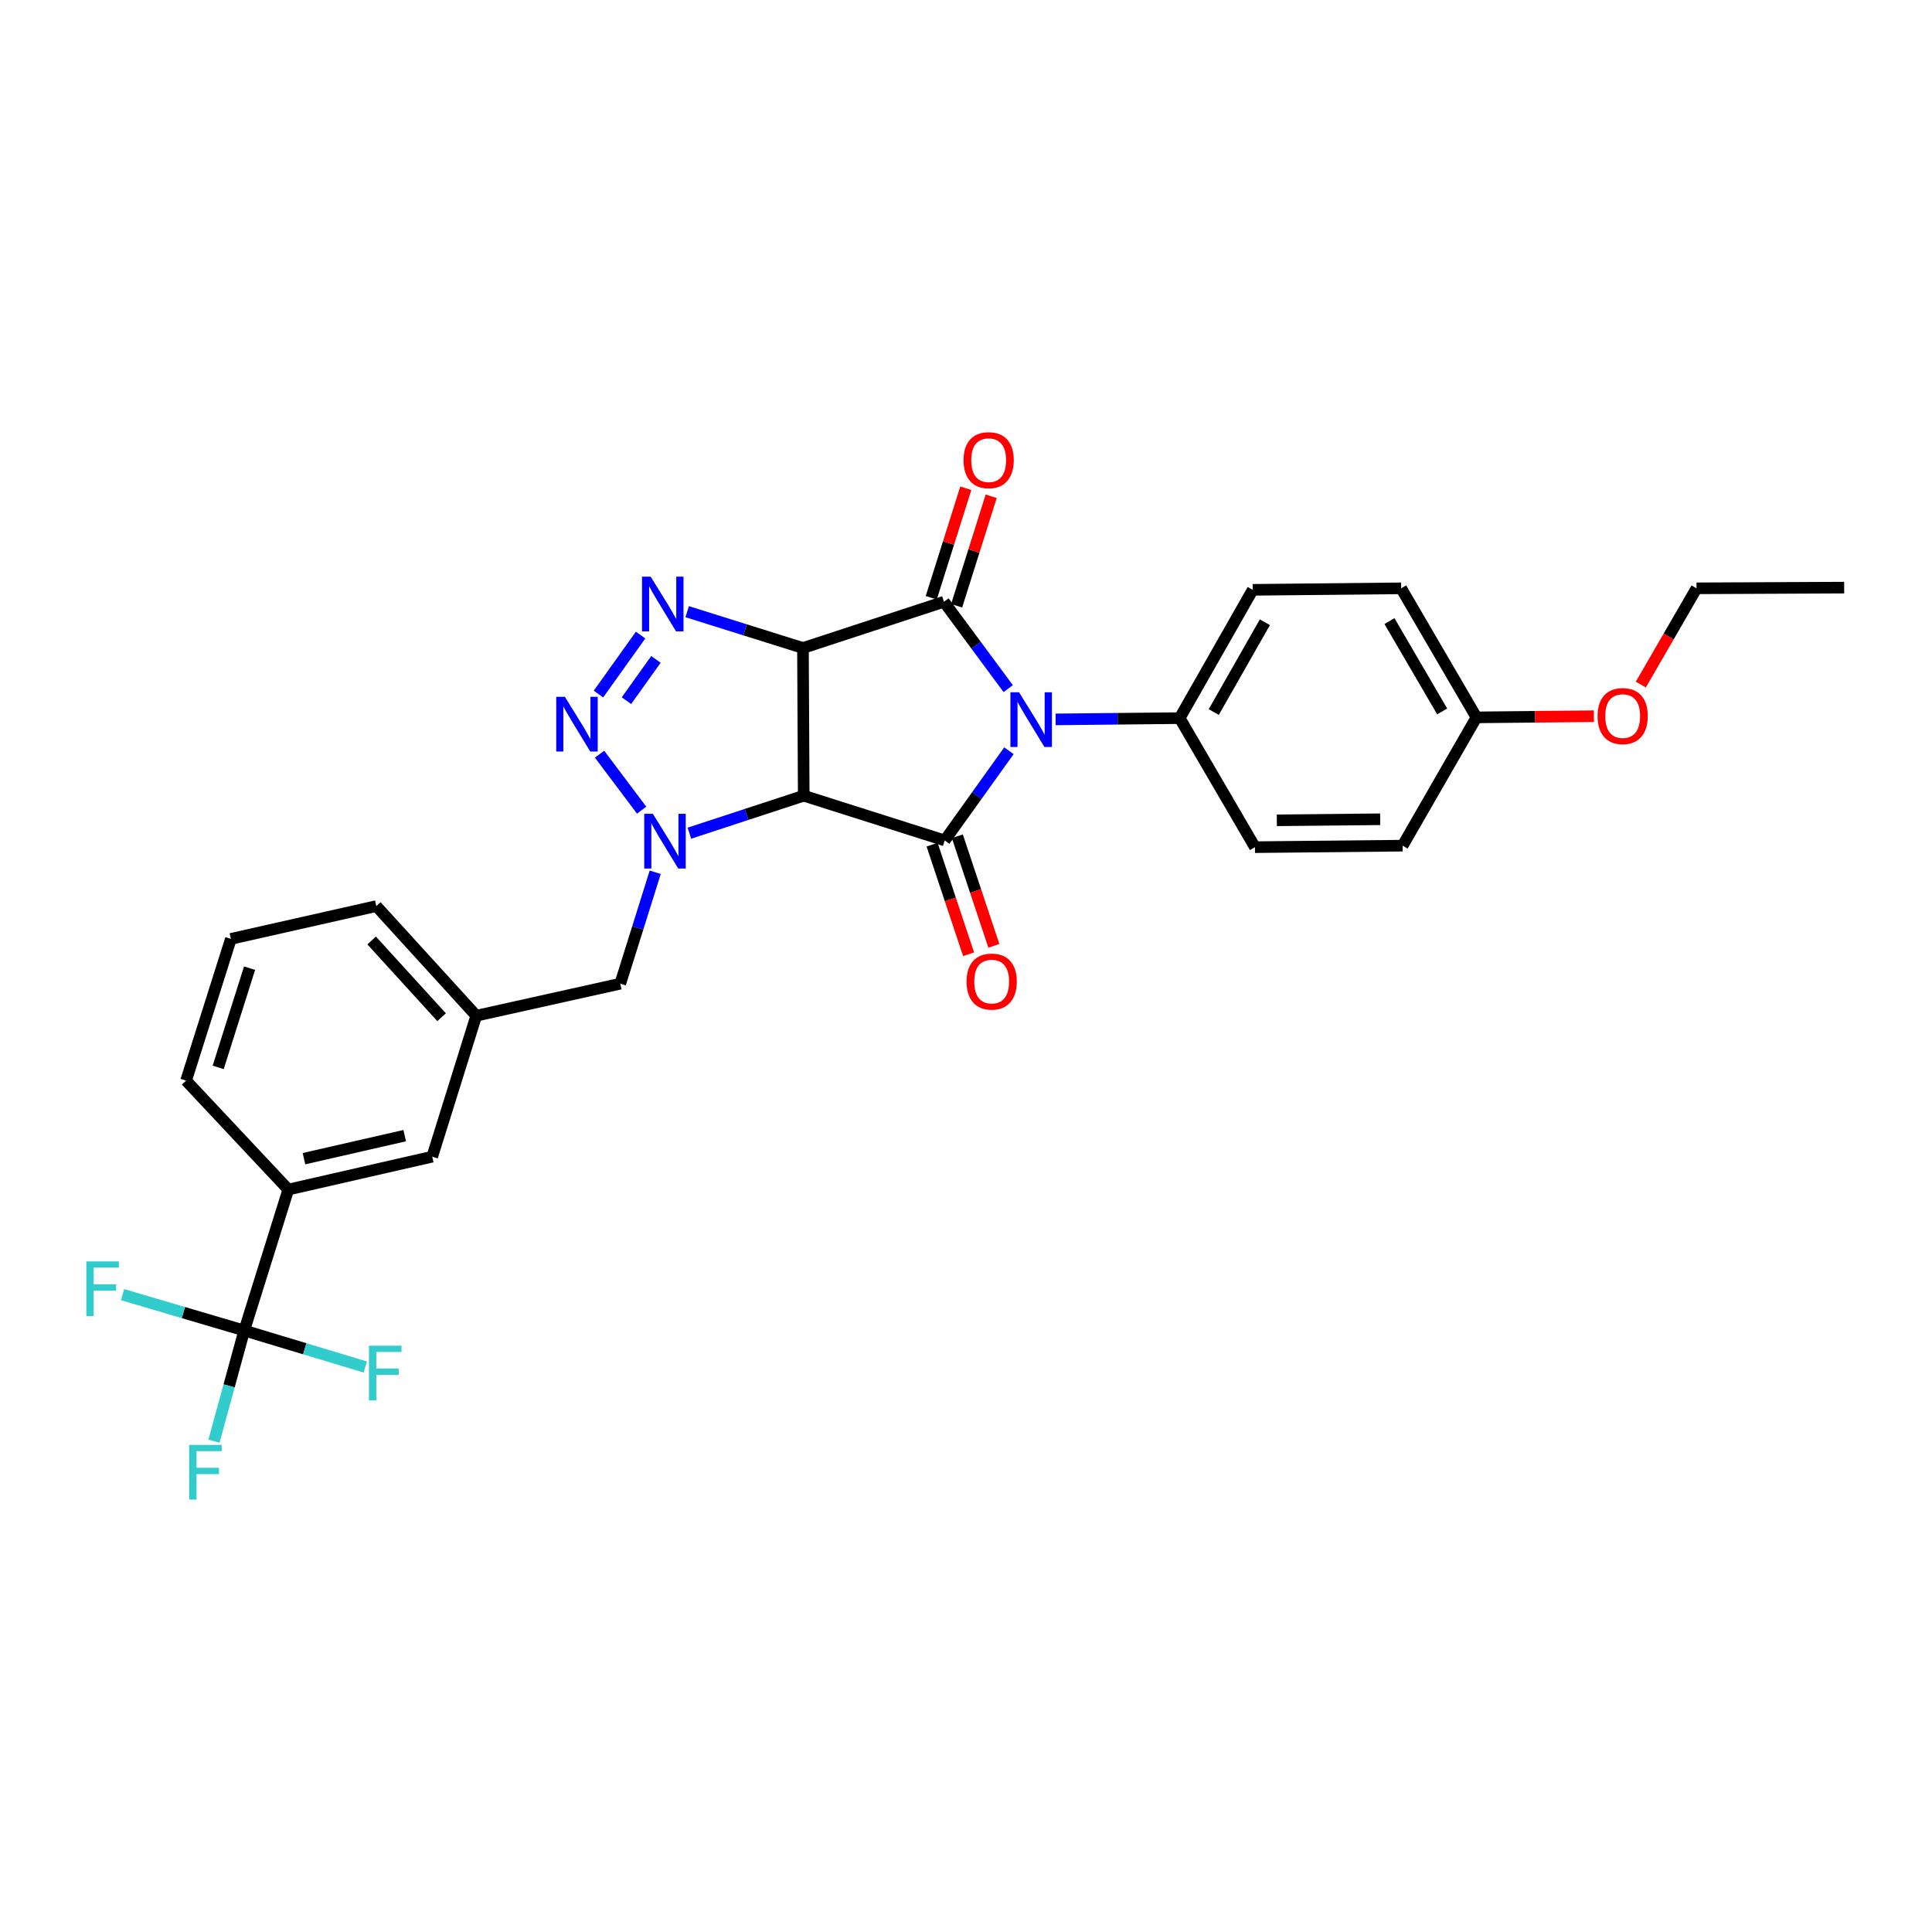 <?xml version='1.0' encoding='iso-8859-1'?>
<svg version='1.1' baseProfile='full'
              xmlns='http://www.w3.org/2000/svg'
                      xmlns:rdkit='http://www.rdkit.org/xml'
                      xmlns:xlink='http://www.w3.org/1999/xlink'
                  xml:space='preserve'
width='1000px' height='1000px' viewBox='0 0 1000 1000'>
<!-- END OF HEADER -->
<rect style='opacity:1.0;fill:#FFFFFF;stroke:none' width='1000' height='1000' x='0' y='0'> </rect>
<path class='bond-1' d='M 415.61,335.405 L 416.008,411.855' style='fill:none;fill-rule:evenodd;stroke:#000000;stroke-width:6px;stroke-linecap:butt;stroke-linejoin:miter;stroke-opacity:1' />
<path class='bond-2' d='M 415.61,335.405 L 488.584,311.473' style='fill:none;fill-rule:evenodd;stroke:#000000;stroke-width:6px;stroke-linecap:butt;stroke-linejoin:miter;stroke-opacity:1' />
<path class='bond-5' d='M 415.61,335.405 L 385.649,326.007' style='fill:none;fill-rule:evenodd;stroke:#000000;stroke-width:6px;stroke-linecap:butt;stroke-linejoin:miter;stroke-opacity:1' />
<path class='bond-5' d='M 385.649,326.007 L 355.689,316.609' style='fill:none;fill-rule:evenodd;stroke:#0000FF;stroke-width:6px;stroke-linecap:butt;stroke-linejoin:miter;stroke-opacity:1' />
<path class='bond-0' d='M 521.849,356.432 L 505.217,333.952' style='fill:none;fill-rule:evenodd;stroke:#0000FF;stroke-width:6px;stroke-linecap:butt;stroke-linejoin:miter;stroke-opacity:1' />
<path class='bond-0' d='M 505.217,333.952 L 488.584,311.473' style='fill:none;fill-rule:evenodd;stroke:#000000;stroke-width:6px;stroke-linecap:butt;stroke-linejoin:miter;stroke-opacity:1' />
<path class='bond-8' d='M 546.392,372.359 L 578.493,372.03' style='fill:none;fill-rule:evenodd;stroke:#0000FF;stroke-width:6px;stroke-linecap:butt;stroke-linejoin:miter;stroke-opacity:1' />
<path class='bond-8' d='M 578.493,372.03 L 610.594,371.701' style='fill:none;fill-rule:evenodd;stroke:#000000;stroke-width:6px;stroke-linecap:butt;stroke-linejoin:miter;stroke-opacity:1' />
<path class='bond-30' d='M 522.221,388.571 L 505.602,411.793' style='fill:none;fill-rule:evenodd;stroke:#0000FF;stroke-width:6px;stroke-linecap:butt;stroke-linejoin:miter;stroke-opacity:1' />
<path class='bond-30' d='M 505.602,411.793 L 488.982,435.014' style='fill:none;fill-rule:evenodd;stroke:#000000;stroke-width:6px;stroke-linecap:butt;stroke-linejoin:miter;stroke-opacity:1' />
<path class='bond-3' d='M 416.008,411.855 L 488.982,435.014' style='fill:none;fill-rule:evenodd;stroke:#000000;stroke-width:6px;stroke-linecap:butt;stroke-linejoin:miter;stroke-opacity:1' />
<path class='bond-4' d='M 416.008,411.855 L 386.413,421.556' style='fill:none;fill-rule:evenodd;stroke:#000000;stroke-width:6px;stroke-linecap:butt;stroke-linejoin:miter;stroke-opacity:1' />
<path class='bond-4' d='M 386.413,421.556 L 356.818,431.257' style='fill:none;fill-rule:evenodd;stroke:#0000FF;stroke-width:6px;stroke-linecap:butt;stroke-linejoin:miter;stroke-opacity:1' />
<path class='bond-11' d='M 495.155,313.546 L 504.096,285.205' style='fill:none;fill-rule:evenodd;stroke:#000000;stroke-width:6px;stroke-linecap:butt;stroke-linejoin:miter;stroke-opacity:1' />
<path class='bond-11' d='M 504.096,285.205 L 513.036,256.863' style='fill:none;fill-rule:evenodd;stroke:#FF0000;stroke-width:6px;stroke-linecap:butt;stroke-linejoin:miter;stroke-opacity:1' />
<path class='bond-11' d='M 482.013,309.4 L 490.954,281.059' style='fill:none;fill-rule:evenodd;stroke:#000000;stroke-width:6px;stroke-linecap:butt;stroke-linejoin:miter;stroke-opacity:1' />
<path class='bond-11' d='M 490.954,281.059 L 499.894,252.718' style='fill:none;fill-rule:evenodd;stroke:#FF0000;stroke-width:6px;stroke-linecap:butt;stroke-linejoin:miter;stroke-opacity:1' />
<path class='bond-12' d='M 482.445,437.192 L 491.893,465.55' style='fill:none;fill-rule:evenodd;stroke:#000000;stroke-width:6px;stroke-linecap:butt;stroke-linejoin:miter;stroke-opacity:1' />
<path class='bond-12' d='M 491.893,465.55 L 501.341,493.909' style='fill:none;fill-rule:evenodd;stroke:#FF0000;stroke-width:6px;stroke-linecap:butt;stroke-linejoin:miter;stroke-opacity:1' />
<path class='bond-12' d='M 495.519,432.836 L 504.967,461.195' style='fill:none;fill-rule:evenodd;stroke:#000000;stroke-width:6px;stroke-linecap:butt;stroke-linejoin:miter;stroke-opacity:1' />
<path class='bond-12' d='M 504.967,461.195 L 514.415,489.553' style='fill:none;fill-rule:evenodd;stroke:#FF0000;stroke-width:6px;stroke-linecap:butt;stroke-linejoin:miter;stroke-opacity:1' />
<path class='bond-10' d='M 339.14,451.489 L 330.093,480.325' style='fill:none;fill-rule:evenodd;stroke:#0000FF;stroke-width:6px;stroke-linecap:butt;stroke-linejoin:miter;stroke-opacity:1' />
<path class='bond-10' d='M 330.093,480.325 L 321.045,509.16' style='fill:none;fill-rule:evenodd;stroke:#000000;stroke-width:6px;stroke-linecap:butt;stroke-linejoin:miter;stroke-opacity:1' />
<path class='bond-29' d='M 332.117,419.342 L 310.331,390.369' style='fill:none;fill-rule:evenodd;stroke:#0000FF;stroke-width:6px;stroke-linecap:butt;stroke-linejoin:miter;stroke-opacity:1' />
<path class='bond-6' d='M 331.569,328.714 L 309.763,359.24' style='fill:none;fill-rule:evenodd;stroke:#0000FF;stroke-width:6px;stroke-linecap:butt;stroke-linejoin:miter;stroke-opacity:1' />
<path class='bond-6' d='M 339.511,341.303 L 324.248,362.671' style='fill:none;fill-rule:evenodd;stroke:#0000FF;stroke-width:6px;stroke-linecap:butt;stroke-linejoin:miter;stroke-opacity:1' />
<path class='bond-7' d='M 126.42,688.673 L 149.227,615.713' style='fill:none;fill-rule:evenodd;stroke:#000000;stroke-width:6px;stroke-linecap:butt;stroke-linejoin:miter;stroke-opacity:1' />
<path class='bond-15' d='M 126.42,688.673 L 118.581,717.325' style='fill:none;fill-rule:evenodd;stroke:#000000;stroke-width:6px;stroke-linecap:butt;stroke-linejoin:miter;stroke-opacity:1' />
<path class='bond-15' d='M 118.581,717.325 L 110.741,745.976' style='fill:none;fill-rule:evenodd;stroke:#33CCCC;stroke-width:6px;stroke-linecap:butt;stroke-linejoin:miter;stroke-opacity:1' />
<path class='bond-16' d='M 126.42,688.673 L 94.93,679.389' style='fill:none;fill-rule:evenodd;stroke:#000000;stroke-width:6px;stroke-linecap:butt;stroke-linejoin:miter;stroke-opacity:1' />
<path class='bond-16' d='M 94.93,679.389 L 63.439,670.106' style='fill:none;fill-rule:evenodd;stroke:#33CCCC;stroke-width:6px;stroke-linecap:butt;stroke-linejoin:miter;stroke-opacity:1' />
<path class='bond-17' d='M 126.42,688.673 L 157.745,698.121' style='fill:none;fill-rule:evenodd;stroke:#000000;stroke-width:6px;stroke-linecap:butt;stroke-linejoin:miter;stroke-opacity:1' />
<path class='bond-17' d='M 157.745,698.121 L 189.07,707.569' style='fill:none;fill-rule:evenodd;stroke:#33CCCC;stroke-width:6px;stroke-linecap:butt;stroke-linejoin:miter;stroke-opacity:1' />
<path class='bond-18' d='M 610.594,371.701 L 648.399,305.294' style='fill:none;fill-rule:evenodd;stroke:#000000;stroke-width:6px;stroke-linecap:butt;stroke-linejoin:miter;stroke-opacity:1' />
<path class='bond-18' d='M 628.241,368.557 L 654.704,322.073' style='fill:none;fill-rule:evenodd;stroke:#000000;stroke-width:6px;stroke-linecap:butt;stroke-linejoin:miter;stroke-opacity:1' />
<path class='bond-19' d='M 610.594,371.701 L 649.562,438.49' style='fill:none;fill-rule:evenodd;stroke:#000000;stroke-width:6px;stroke-linecap:butt;stroke-linejoin:miter;stroke-opacity:1' />
<path class='bond-9' d='M 149.227,615.713 L 223.718,598.694' style='fill:none;fill-rule:evenodd;stroke:#000000;stroke-width:6px;stroke-linecap:butt;stroke-linejoin:miter;stroke-opacity:1' />
<path class='bond-9' d='M 157.331,599.726 L 209.475,587.813' style='fill:none;fill-rule:evenodd;stroke:#000000;stroke-width:6px;stroke-linecap:butt;stroke-linejoin:miter;stroke-opacity:1' />
<path class='bond-32' d='M 149.227,615.713 L 96.318,559.328' style='fill:none;fill-rule:evenodd;stroke:#000000;stroke-width:6px;stroke-linecap:butt;stroke-linejoin:miter;stroke-opacity:1' />
<path class='bond-14' d='M 321.045,509.16 L 246.509,525.735' style='fill:none;fill-rule:evenodd;stroke:#000000;stroke-width:6px;stroke-linecap:butt;stroke-linejoin:miter;stroke-opacity:1' />
<path class='bond-13' d='M 223.718,598.694 L 246.509,525.735' style='fill:none;fill-rule:evenodd;stroke:#000000;stroke-width:6px;stroke-linecap:butt;stroke-linejoin:miter;stroke-opacity:1' />
<path class='bond-26' d='M 246.509,525.735 L 194.786,468.99' style='fill:none;fill-rule:evenodd;stroke:#000000;stroke-width:6px;stroke-linecap:butt;stroke-linejoin:miter;stroke-opacity:1' />
<path class='bond-26' d='M 228.566,526.506 L 192.36,486.785' style='fill:none;fill-rule:evenodd;stroke:#000000;stroke-width:6px;stroke-linecap:butt;stroke-linejoin:miter;stroke-opacity:1' />
<path class='bond-21' d='M 648.399,305.294 L 725.24,304.514' style='fill:none;fill-rule:evenodd;stroke:#000000;stroke-width:6px;stroke-linecap:butt;stroke-linejoin:miter;stroke-opacity:1' />
<path class='bond-22' d='M 649.562,438.49 L 725.99,437.716' style='fill:none;fill-rule:evenodd;stroke:#000000;stroke-width:6px;stroke-linecap:butt;stroke-linejoin:miter;stroke-opacity:1' />
<path class='bond-22' d='M 660.887,424.594 L 714.386,424.053' style='fill:none;fill-rule:evenodd;stroke:#000000;stroke-width:6px;stroke-linecap:butt;stroke-linejoin:miter;stroke-opacity:1' />
<path class='bond-20' d='M 764.215,371.31 L 725.99,437.716' style='fill:none;fill-rule:evenodd;stroke:#000000;stroke-width:6px;stroke-linecap:butt;stroke-linejoin:miter;stroke-opacity:1' />
<path class='bond-23' d='M 764.215,371.31 L 794.608,371.009' style='fill:none;fill-rule:evenodd;stroke:#000000;stroke-width:6px;stroke-linecap:butt;stroke-linejoin:miter;stroke-opacity:1' />
<path class='bond-23' d='M 794.608,371.009 L 825.001,370.708' style='fill:none;fill-rule:evenodd;stroke:#FF0000;stroke-width:6px;stroke-linecap:butt;stroke-linejoin:miter;stroke-opacity:1' />
<path class='bond-31' d='M 764.215,371.31 L 725.24,304.514' style='fill:none;fill-rule:evenodd;stroke:#000000;stroke-width:6px;stroke-linecap:butt;stroke-linejoin:miter;stroke-opacity:1' />
<path class='bond-31' d='M 746.467,368.236 L 719.184,321.478' style='fill:none;fill-rule:evenodd;stroke:#000000;stroke-width:6px;stroke-linecap:butt;stroke-linejoin:miter;stroke-opacity:1' />
<path class='bond-27' d='M 849.285,354.332 L 863.701,329.423' style='fill:none;fill-rule:evenodd;stroke:#FF0000;stroke-width:6px;stroke-linecap:butt;stroke-linejoin:miter;stroke-opacity:1' />
<path class='bond-27' d='M 863.701,329.423 L 878.118,304.514' style='fill:none;fill-rule:evenodd;stroke:#000000;stroke-width:6px;stroke-linecap:butt;stroke-linejoin:miter;stroke-opacity:1' />
<path class='bond-24' d='M 96.318,559.328 L 119.507,485.971' style='fill:none;fill-rule:evenodd;stroke:#000000;stroke-width:6px;stroke-linecap:butt;stroke-linejoin:miter;stroke-opacity:1' />
<path class='bond-24' d='M 112.936,552.478 L 129.168,501.128' style='fill:none;fill-rule:evenodd;stroke:#000000;stroke-width:6px;stroke-linecap:butt;stroke-linejoin:miter;stroke-opacity:1' />
<path class='bond-25' d='M 119.507,485.971 L 194.786,468.99' style='fill:none;fill-rule:evenodd;stroke:#000000;stroke-width:6px;stroke-linecap:butt;stroke-linejoin:miter;stroke-opacity:1' />
<path class='bond-28' d='M 878.118,304.514 L 954.545,304.154' style='fill:none;fill-rule:evenodd;stroke:#000000;stroke-width:6px;stroke-linecap:butt;stroke-linejoin:miter;stroke-opacity:1' />
<path  class='atom-1' d='M 527.47 358.329
L 536.75 373.329
Q 537.67 374.809, 539.15 377.489
Q 540.63 380.169, 540.71 380.329
L 540.71 358.329
L 544.47 358.329
L 544.47 386.649
L 540.59 386.649
L 530.63 370.249
Q 529.47 368.329, 528.23 366.129
Q 527.03 363.929, 526.67 363.249
L 526.67 386.649
L 522.99 386.649
L 522.99 358.329
L 527.47 358.329
' fill='#0000FF'/>
<path  class='atom-5' d='M 337.929 421.237
L 347.209 436.237
Q 348.129 437.717, 349.609 440.397
Q 351.089 443.077, 351.169 443.237
L 351.169 421.237
L 354.929 421.237
L 354.929 449.557
L 351.049 449.557
L 341.089 433.157
Q 339.929 431.237, 338.689 429.037
Q 337.489 426.837, 337.129 426.157
L 337.129 449.557
L 333.449 449.557
L 333.449 421.237
L 337.929 421.237
' fill='#0000FF'/>
<path  class='atom-6' d='M 336.788 298.484
L 346.068 313.484
Q 346.988 314.964, 348.468 317.644
Q 349.948 320.324, 350.028 320.484
L 350.028 298.484
L 353.788 298.484
L 353.788 326.804
L 349.908 326.804
L 339.948 310.404
Q 338.788 308.484, 337.548 306.284
Q 336.348 304.084, 335.988 303.404
L 335.988 326.804
L 332.308 326.804
L 332.308 298.484
L 336.788 298.484
' fill='#0000FF'/>
<path  class='atom-7' d='M 292.377 360.657
L 301.657 375.657
Q 302.577 377.137, 304.057 379.817
Q 305.537 382.497, 305.617 382.657
L 305.617 360.657
L 309.377 360.657
L 309.377 388.977
L 305.497 388.977
L 295.537 372.577
Q 294.377 370.657, 293.137 368.457
Q 291.937 366.257, 291.577 365.577
L 291.577 388.977
L 287.897 388.977
L 287.897 360.657
L 292.377 360.657
' fill='#0000FF'/>
<path  class='atom-12' d='M 498.728 238.187
Q 498.728 231.387, 502.088 227.587
Q 505.448 223.787, 511.728 223.787
Q 518.008 223.787, 521.368 227.587
Q 524.728 231.387, 524.728 238.187
Q 524.728 245.067, 521.328 248.987
Q 517.928 252.867, 511.728 252.867
Q 505.488 252.867, 502.088 248.987
Q 498.728 245.107, 498.728 238.187
M 511.728 249.667
Q 516.048 249.667, 518.368 246.787
Q 520.728 243.867, 520.728 238.187
Q 520.728 232.627, 518.368 229.827
Q 516.048 226.987, 511.728 226.987
Q 507.408 226.987, 505.048 229.787
Q 502.728 232.587, 502.728 238.187
Q 502.728 243.907, 505.048 246.787
Q 507.408 249.667, 511.728 249.667
' fill='#FF0000'/>
<path  class='atom-13' d='M 500.29 508.053
Q 500.29 501.253, 503.65 497.453
Q 507.01 493.653, 513.29 493.653
Q 519.57 493.653, 522.93 497.453
Q 526.29 501.253, 526.29 508.053
Q 526.29 514.933, 522.89 518.853
Q 519.49 522.733, 513.29 522.733
Q 507.05 522.733, 503.65 518.853
Q 500.29 514.973, 500.29 508.053
M 513.29 519.533
Q 517.61 519.533, 519.93 516.653
Q 522.29 513.733, 522.29 508.053
Q 522.29 502.493, 519.93 499.693
Q 517.61 496.853, 513.29 496.853
Q 508.97 496.853, 506.61 499.653
Q 504.29 502.453, 504.29 508.053
Q 504.29 513.773, 506.61 516.653
Q 508.97 519.533, 513.29 519.533
' fill='#FF0000'/>
<path  class='atom-16' d='M 97.927 747.878
L 114.767 747.878
L 114.767 751.118
L 101.727 751.118
L 101.727 759.718
L 113.327 759.718
L 113.327 762.998
L 101.727 762.998
L 101.727 776.198
L 97.927 776.198
L 97.927 747.878
' fill='#33CCCC'/>
<path  class='atom-17' d='M 44.689 652.9
L 61.529 652.9
L 61.529 656.14
L 48.489 656.14
L 48.489 664.74
L 60.089 664.74
L 60.089 668.02
L 48.489 668.02
L 48.489 681.22
L 44.689 681.22
L 44.689 652.9
' fill='#33CCCC'/>
<path  class='atom-18' d='M 190.975 696.523
L 207.815 696.523
L 207.815 699.763
L 194.775 699.763
L 194.775 708.363
L 206.375 708.363
L 206.375 711.643
L 194.775 711.643
L 194.775 724.843
L 190.975 724.843
L 190.975 696.523
' fill='#33CCCC'/>
<path  class='atom-24' d='M 826.893 370.64
Q 826.893 363.84, 830.253 360.04
Q 833.613 356.24, 839.893 356.24
Q 846.173 356.24, 849.533 360.04
Q 852.893 363.84, 852.893 370.64
Q 852.893 377.52, 849.493 381.44
Q 846.093 385.32, 839.893 385.32
Q 833.653 385.32, 830.253 381.44
Q 826.893 377.56, 826.893 370.64
M 839.893 382.12
Q 844.213 382.12, 846.533 379.24
Q 848.893 376.32, 848.893 370.64
Q 848.893 365.08, 846.533 362.28
Q 844.213 359.44, 839.893 359.44
Q 835.573 359.44, 833.213 362.24
Q 830.893 365.04, 830.893 370.64
Q 830.893 376.36, 833.213 379.24
Q 835.573 382.12, 839.893 382.12
' fill='#FF0000'/>
</svg>
